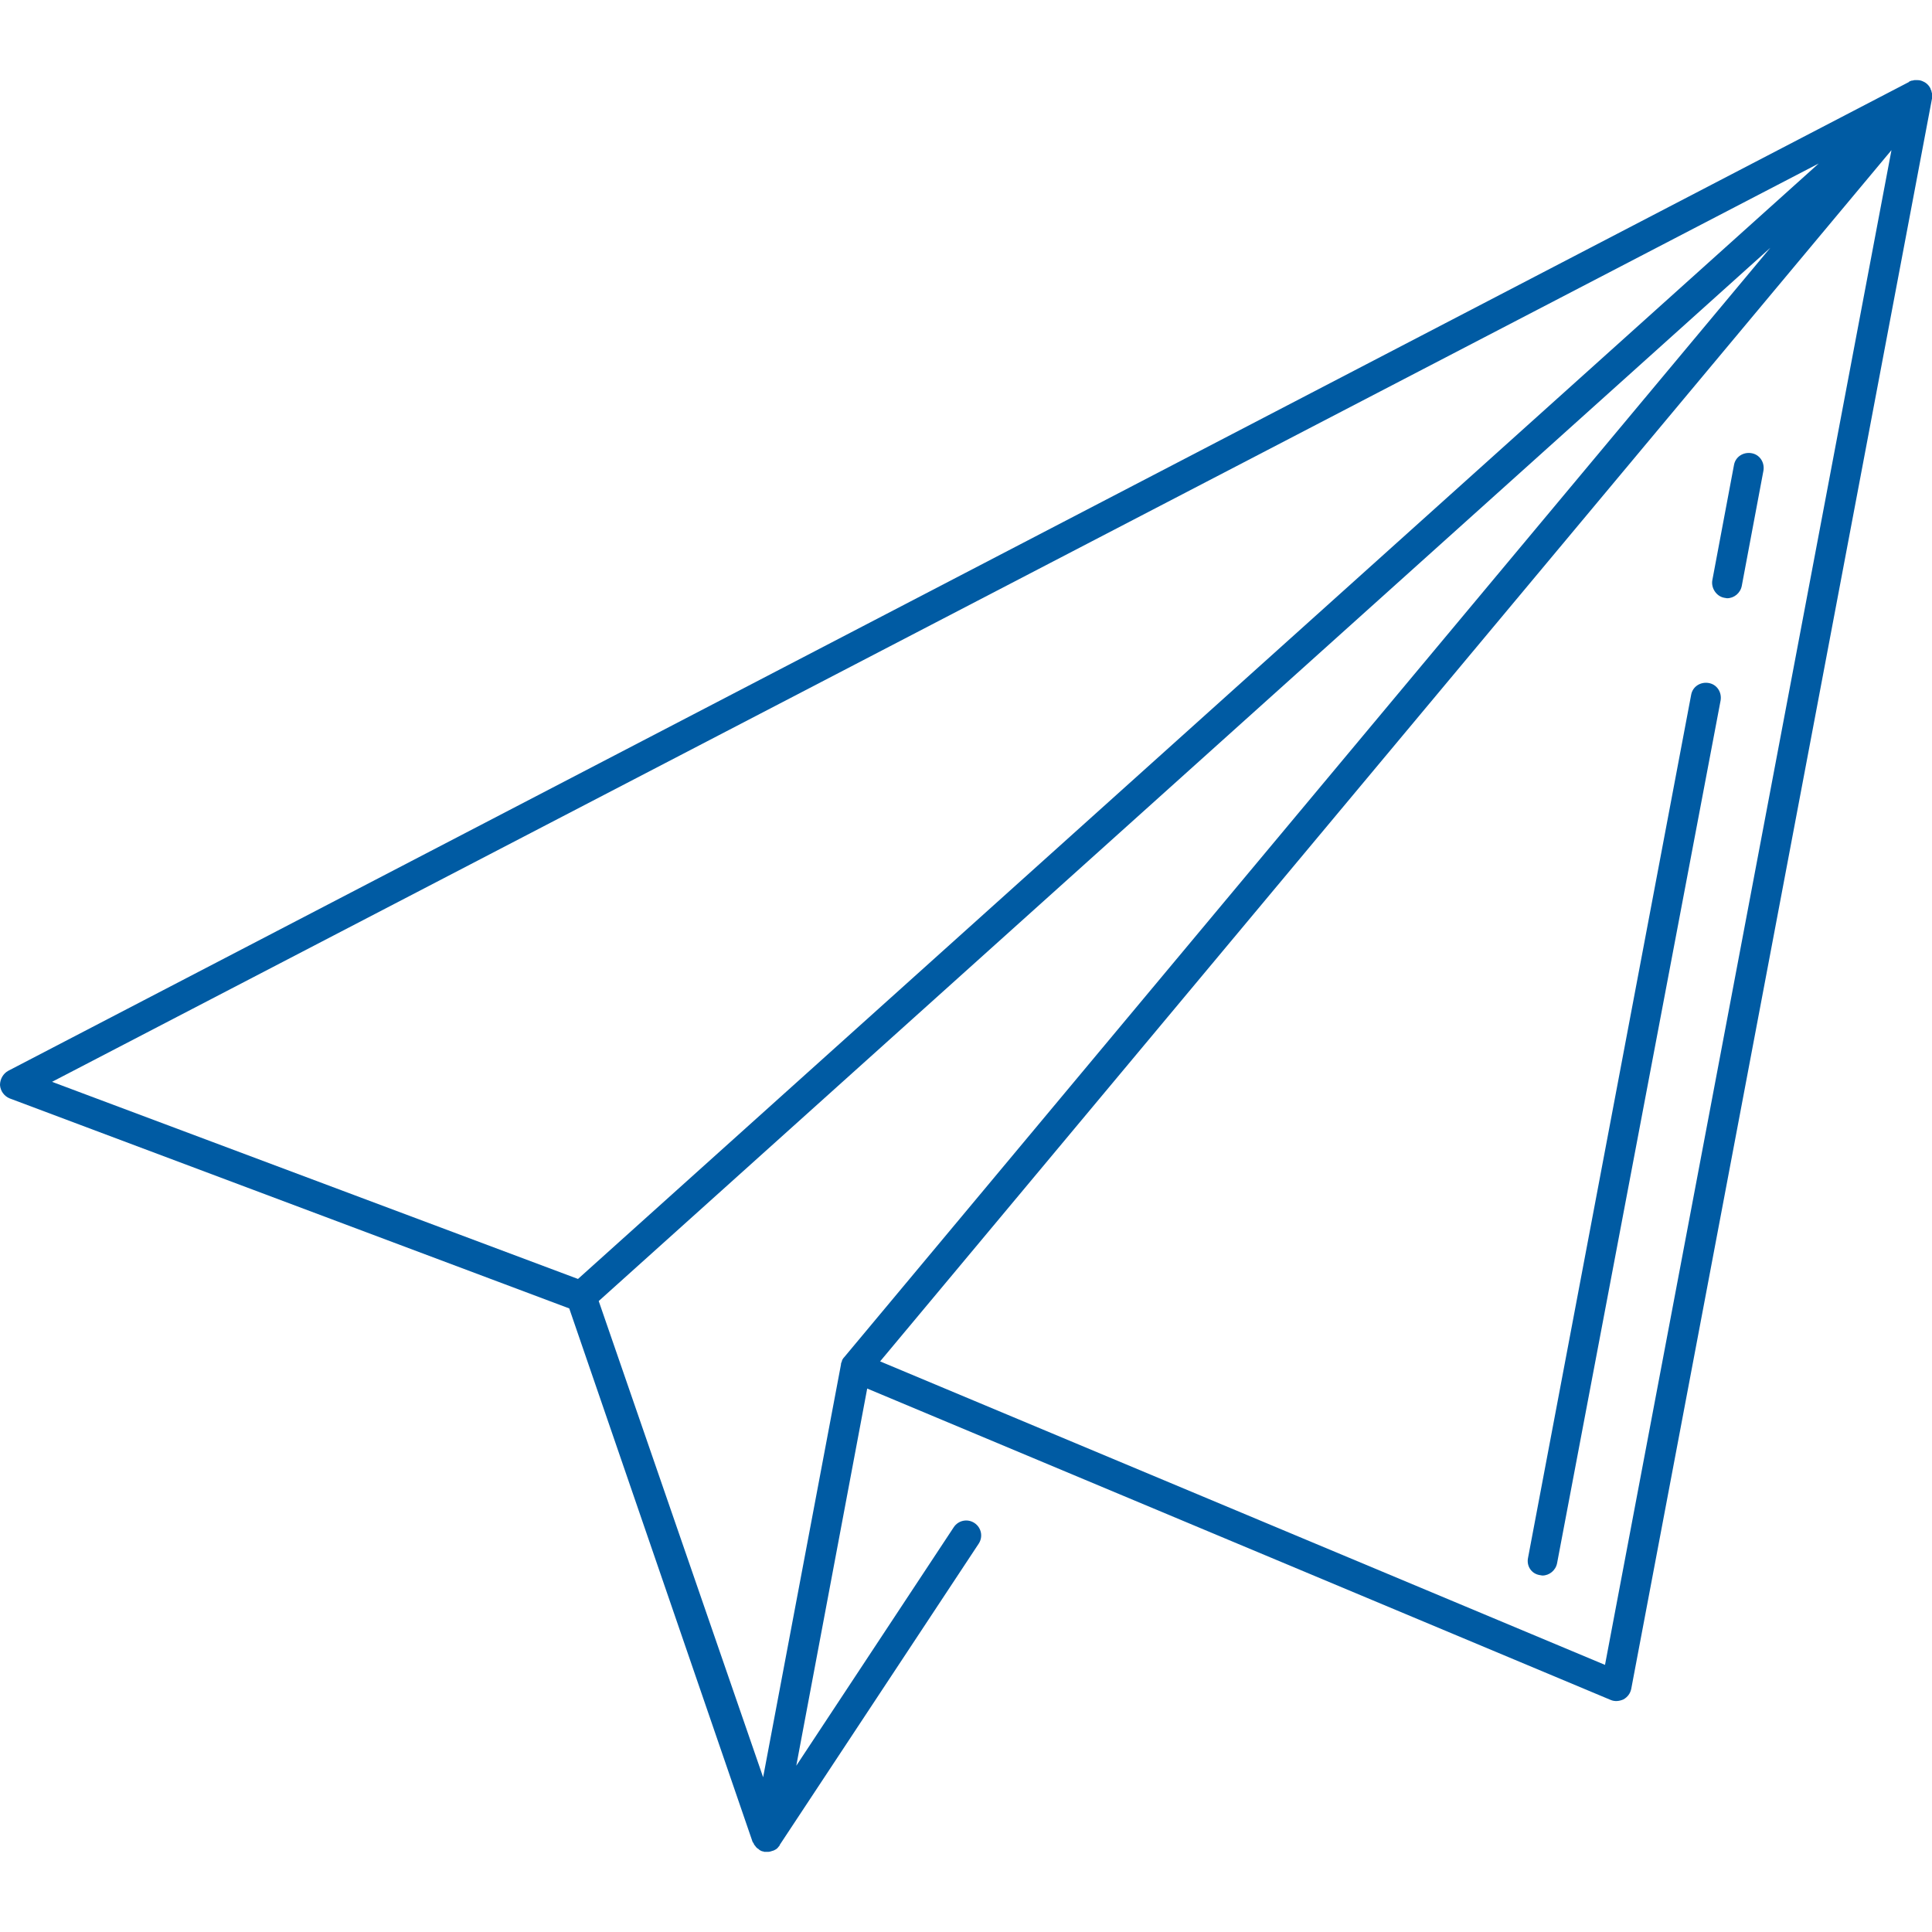 <svg xmlns="http://www.w3.org/2000/svg" xmlns:xlink="http://www.w3.org/1999/xlink" id="Layer_1" x="0px" y="0px" viewBox="0 0 512 512" style="enable-background:new 0 0 512 512;" xml:space="preserve" width="64px" height="64px"><g>	<g>		<path d="M511.878,24.411v-0.123c0-0.244-0.122-0.366-0.244-0.61v-0.122c-0.366-0.854-1.098-1.587-1.953-1.953    c-0.488-0.244-0.976-0.366-1.464-0.366c-0.244,0-0.488,0-0.732,0c0,0,0,0-0.122,0c-0.244,0-0.366,0.122-0.61,0.122    c0,0,0,0-0.122,0c-0.244,0.122-0.488,0.122-0.61,0.244c0,0-0.122,0-0.122,0.122L2.197,283.767C0.854,284.499,0,285.963,0,287.55    c0.122,1.587,1.098,2.929,2.563,3.539l148.291,55.655l48.576,141.334c0,0,0,0.122,0.122,0.122c0,0.122,0,0.122,0.122,0.244    s0.122,0.366,0.244,0.488l0.122,0.122c0.122,0.122,0.244,0.366,0.366,0.488s0.366,0.366,0.61,0.488c0,0,0.122,0,0.122,0.122    c0.122,0.122,0.244,0.122,0.366,0.244c0.122,0,0.122,0.122,0.244,0.122s0.244,0.122,0.366,0.122s0.244,0,0.366,0.122    c0.122,0,0.122,0,0.244,0c0.244,0,0.366,0,0.61,0c0.122,0,0.244,0,0.244,0c0.488,0,0.976-0.244,1.464-0.366    c0.122,0,0.122-0.122,0.244-0.122c0.244-0.122,0.488-0.244,0.732-0.488c0.244-0.244,0.366-0.488,0.61-0.732c0,0,0,0,0-0.122    l52.725-79.821c1.22-1.831,0.732-4.271-1.098-5.492c-1.831-1.22-4.271-0.732-5.492,1.098l-41.741,63.222l18.795-99.959    l196.989,82.505c1.098,0.488,2.319,0.366,3.417-0.122c1.098-0.61,1.831-1.587,2.075-2.807L512,26.12v-0.122    c0-0.122,0-0.244,0-0.366s0-0.244,0-0.488c0-0.122,0-0.122,0-0.244S512,24.533,511.878,24.411z M13.792,286.696L481.976,43.329    L153.173,338.934L13.792,286.696z M223.717,359.682c-0.244,0.244-0.488,0.61-0.61,0.976c0,0,0,0,0,0.122    c-0.122,0.244-0.244,0.488-0.244,0.854l-20.626,109.357l-43.572-126.2L469.16,65.663L223.717,359.682z M425.344,441.211    L233.238,360.78L501.259,39.789L425.344,441.211z" fill="#005ba3"></path>	</g></g><g>	<g>		<path d="M464.156,120.097c-2.197-0.366-4.271,0.976-4.638,3.173l-5.736,30.513c-0.365,2.076,1.099,4.272,3.174,4.638    c0.244,0,0.488,0.122,0.732,0.122c1.831,0,3.539-1.342,3.905-3.295l5.736-30.513C467.695,122.538,466.353,120.464,464.156,120.097    z" fill="#005ba3"></path>	</g></g><g>	<g>		<path d="M452.805,181.001c-2.197-0.366-4.271,0.976-4.638,3.173l-43.206,228.6c-0.487,2.197,0.855,4.272,3.052,4.638    c0.244,0,0.488,0.122,0.732,0.122c1.831,0,3.539-1.342,3.905-3.295l43.328-228.6C456.344,183.442,455.002,181.368,452.805,181.001    z" fill="#005ba3"></path>	</g></g><g></g><g></g><g></g><g></g><g></g><g></g><g></g><g></g><g></g><g></g><g></g><g></g><g></g><g></g><g></g></svg>